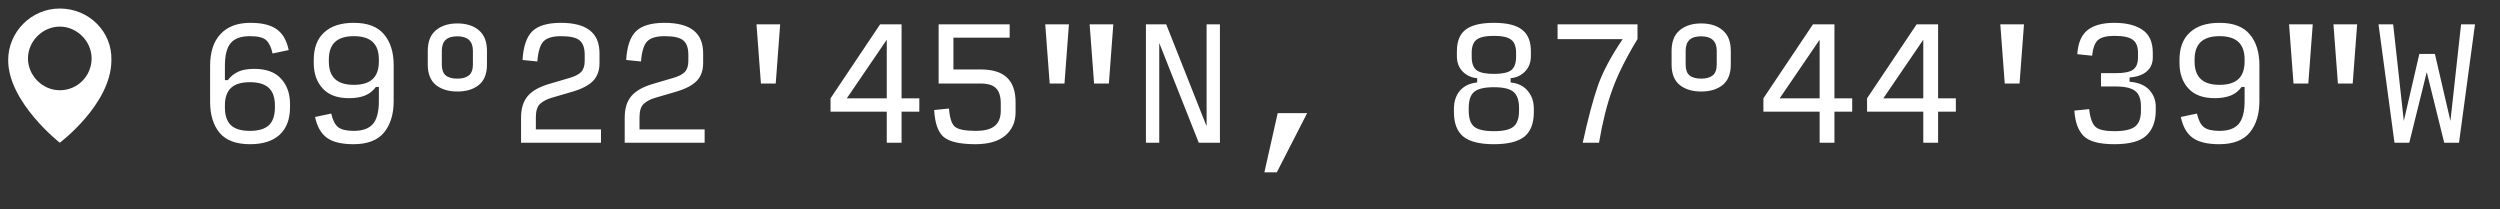 <?xml version="1.0" encoding="UTF-8"?> <svg xmlns="http://www.w3.org/2000/svg" width="215" height="18" viewBox="0 0 215 18" fill="none"><rect x="0" y="0" width="215" height="18" fill="#333333" stroke="none"/> <path d="M5.142 0.734C2.7 0.734 0.703 2.732 0.703 5.173C0.703 8.798 5.142 12.274 5.142 12.274C5.142 12.274 9.58 8.946 9.58 5.173C9.654 2.732 7.657 0.734 5.142 0.734ZM5.142 7.762C3.662 7.762 2.405 6.504 2.405 5.025C2.405 3.545 3.662 2.288 5.142 2.288C6.621 2.288 7.879 3.545 7.879 5.025C7.879 6.504 6.695 7.762 5.142 7.762Z" fill="white"></path> <path d="M21.505 12.401C20.309 12.401 19.435 12.074 18.884 11.421C18.34 10.759 18.069 9.872 18.069 8.761V5.668C18.069 4.48 18.366 3.568 18.96 2.932C19.562 2.287 20.419 1.964 21.531 1.964C22.541 1.964 23.3 2.151 23.809 2.524C24.318 2.889 24.657 3.483 24.827 4.306L23.44 4.599C23.33 4.081 23.151 3.704 22.905 3.466C22.659 3.229 22.193 3.11 21.505 3.11C20.725 3.11 20.169 3.309 19.838 3.708C19.507 4.098 19.342 4.752 19.342 5.668V6.89H19.596C19.825 6.584 20.114 6.347 20.462 6.177C20.818 6.007 21.289 5.923 21.874 5.923C22.893 5.923 23.656 6.203 24.165 6.763C24.683 7.323 24.942 8.048 24.942 8.939V9.219C24.942 10.246 24.645 11.035 24.051 11.586C23.457 12.129 22.608 12.401 21.505 12.401ZM21.493 11.255C22.231 11.255 22.774 11.094 23.122 10.772C23.47 10.441 23.643 9.932 23.643 9.244V9.079C23.643 8.392 23.47 7.887 23.122 7.564C22.774 7.233 22.231 7.068 21.493 7.068C20.754 7.068 20.211 7.233 19.863 7.564C19.516 7.887 19.342 8.392 19.342 9.079V9.244C19.342 9.932 19.516 10.441 19.863 10.772C20.211 11.094 20.754 11.255 21.493 11.255ZM30.432 7.297C31.153 7.297 31.692 7.132 32.048 6.801C32.405 6.47 32.583 5.965 32.583 5.286V5.121C32.583 4.442 32.405 3.937 32.048 3.606C31.692 3.275 31.153 3.11 30.432 3.11C29.711 3.11 29.172 3.275 28.816 3.606C28.459 3.937 28.281 4.442 28.281 5.121V5.286C28.281 5.965 28.459 6.47 28.816 6.801C29.172 7.132 29.711 7.297 30.432 7.297ZM30.394 12.401C29.384 12.401 28.625 12.218 28.116 11.853C27.607 11.48 27.267 10.882 27.098 10.059L28.485 9.766C28.612 10.335 28.811 10.725 29.083 10.937C29.355 11.149 29.8 11.255 30.419 11.255C31.183 11.255 31.735 11.056 32.074 10.657C32.413 10.258 32.583 9.605 32.583 8.697V7.475H32.328C32.091 7.806 31.781 8.052 31.399 8.213C31.018 8.366 30.551 8.443 29.999 8.443C29.007 8.443 28.256 8.163 27.747 7.603C27.238 7.043 26.983 6.317 26.983 5.426V5.146C26.983 4.12 27.28 3.335 27.874 2.792C28.468 2.24 29.316 1.964 30.419 1.964C31.616 1.964 32.485 2.295 33.029 2.957C33.58 3.61 33.856 4.493 33.856 5.604V8.697C33.856 9.817 33.58 10.716 33.029 11.395C32.477 12.066 31.599 12.401 30.394 12.401ZM39.334 7.87C38.57 7.87 37.955 7.683 37.488 7.31C37.021 6.928 36.788 6.343 36.788 5.553V4.37C36.788 3.581 37.021 2.991 37.488 2.601C37.955 2.21 38.57 2.015 39.334 2.015C40.106 2.015 40.721 2.21 41.179 2.601C41.646 2.991 41.879 3.581 41.879 4.37V5.553C41.879 6.343 41.646 6.928 41.179 7.31C40.712 7.683 40.097 7.87 39.334 7.87ZM39.334 6.763C39.766 6.763 40.097 6.669 40.326 6.483C40.555 6.296 40.67 5.986 40.67 5.553V4.37C40.67 3.946 40.555 3.632 40.326 3.428C40.097 3.224 39.766 3.123 39.334 3.123C38.884 3.123 38.549 3.224 38.328 3.428C38.107 3.632 37.997 3.946 37.997 4.37V5.553C37.997 5.986 38.107 6.296 38.328 6.483C38.549 6.669 38.884 6.763 39.334 6.763ZM44.811 12.273V10.11C44.811 9.338 44.998 8.727 45.371 8.277C45.745 7.827 46.36 7.475 47.217 7.221L48.947 6.712C49.431 6.576 49.775 6.402 49.978 6.19C50.182 5.978 50.284 5.66 50.284 5.235V4.713C50.284 4.128 50.14 3.716 49.851 3.479C49.571 3.233 49.037 3.11 48.248 3.11C47.526 3.11 47.022 3.263 46.733 3.568C46.453 3.865 46.279 4.438 46.211 5.286L44.938 5.159C45.006 3.996 45.286 3.173 45.778 2.69C46.279 2.206 47.098 1.964 48.235 1.964C49.346 1.964 50.178 2.181 50.729 2.613C51.281 3.046 51.557 3.704 51.557 4.586V5.426C51.557 6.063 51.374 6.572 51.009 6.953C50.645 7.335 50.042 7.649 49.202 7.895L47.458 8.404C47.043 8.523 46.708 8.697 46.453 8.926C46.207 9.147 46.084 9.533 46.084 10.084V11.128H51.684V12.273H44.811ZM53.725 12.273V10.11C53.725 9.338 53.912 8.727 54.285 8.277C54.658 7.827 55.274 7.475 56.131 7.221L57.862 6.712C58.345 6.576 58.689 6.402 58.892 6.19C59.096 5.978 59.198 5.66 59.198 5.235V4.713C59.198 4.128 59.054 3.716 58.765 3.479C58.485 3.233 57.951 3.11 57.162 3.11C56.44 3.11 55.935 3.263 55.647 3.568C55.367 3.865 55.193 4.438 55.125 5.286L53.852 5.159C53.92 3.996 54.2 3.173 54.693 2.69C55.193 2.206 56.012 1.964 57.149 1.964C58.26 1.964 59.092 2.181 59.643 2.613C60.195 3.046 60.471 3.704 60.471 4.586V5.426C60.471 6.063 60.288 6.572 59.923 6.953C59.559 7.335 58.956 7.649 58.116 7.895L56.373 8.404C55.957 8.523 55.622 8.697 55.367 8.926C55.121 9.147 54.998 9.533 54.998 10.084V11.128H60.598V12.273H53.725ZM65.439 7.183L65.058 2.092H67.094L66.712 7.183H65.439ZM72.826 8.455H76.262V3.415L72.826 8.455ZM79.062 9.601H77.535V12.273H76.262V9.601H71.426V8.455L75.69 2.092H77.535V8.455H79.062V9.601ZM83.891 12.401C82.576 12.401 81.668 12.197 81.167 11.79C80.675 11.374 80.4 10.598 80.34 9.461L81.613 9.333C81.672 10.139 81.842 10.661 82.122 10.899C82.41 11.136 83.004 11.255 83.904 11.255C84.676 11.255 85.227 11.111 85.558 10.822C85.898 10.534 86.067 10.101 86.067 9.524V8.913C86.067 8.303 85.932 7.861 85.66 7.59C85.389 7.318 84.952 7.183 84.349 7.183H80.722V2.092H86.831V3.237H81.995V5.973H84.349C85.359 5.973 86.11 6.207 86.602 6.673C87.094 7.14 87.34 7.849 87.34 8.799V9.652C87.34 10.492 87.043 11.162 86.449 11.662C85.855 12.155 85.003 12.401 83.891 12.401ZM94.091 7.183L93.709 2.092H95.745L95.363 7.183H94.091ZM90.272 7.183L89.891 2.092H91.927L91.545 7.183H90.272ZM103.094 12.273L99.695 3.695V12.273H98.55V2.092H100.294L103.768 10.861V2.092H104.914V12.273H103.094ZM108.737 14.819L109.882 9.728H112.415L109.806 14.819H108.737ZM128.474 12.401C127.269 12.401 126.395 12.184 125.852 11.752C125.309 11.31 125.038 10.606 125.038 9.639V9.359C125.038 8.723 125.212 8.201 125.56 7.793C125.916 7.386 126.408 7.153 127.036 7.093V6.724C126.544 6.682 126.128 6.491 125.789 6.152C125.458 5.812 125.292 5.367 125.292 4.815V4.408C125.292 3.551 125.543 2.932 126.043 2.55C126.552 2.159 127.363 1.964 128.474 1.964C129.586 1.964 130.392 2.159 130.892 2.55C131.401 2.932 131.656 3.551 131.656 4.408V4.815C131.656 5.367 131.486 5.812 131.147 6.152C130.816 6.491 130.404 6.682 129.912 6.724V7.093C130.54 7.153 131.028 7.39 131.376 7.806C131.732 8.213 131.91 8.731 131.91 9.359V9.639C131.91 10.606 131.639 11.31 131.096 11.752C130.553 12.184 129.679 12.401 128.474 12.401ZM128.474 6.355C129.187 6.355 129.683 6.249 129.963 6.037C130.243 5.816 130.383 5.43 130.383 4.879V4.535C130.383 4.001 130.243 3.627 129.963 3.415C129.683 3.195 129.187 3.084 128.474 3.084C127.761 3.084 127.265 3.195 126.985 3.415C126.705 3.627 126.565 4.001 126.565 4.535V4.879C126.565 5.43 126.705 5.816 126.985 6.037C127.265 6.249 127.761 6.355 128.474 6.355ZM128.474 11.281C129.28 11.281 129.84 11.153 130.154 10.899C130.477 10.636 130.638 10.173 130.638 9.512V9.295C130.638 8.625 130.477 8.158 130.154 7.895C129.84 7.632 129.28 7.501 128.474 7.501C127.668 7.501 127.104 7.632 126.781 7.895C126.467 8.158 126.31 8.625 126.31 9.295V9.512C126.31 10.173 126.467 10.636 126.781 10.899C127.104 11.153 127.668 11.281 128.474 11.281ZM136.115 12.273C136.574 10.178 137.011 8.536 137.426 7.348C137.851 6.152 138.559 4.824 139.552 3.364H133.952V2.092H140.825V3.364C139.857 4.951 139.14 6.385 138.674 7.666C138.207 8.939 137.821 10.475 137.515 12.273H136.115ZM146.302 7.87C145.539 7.87 144.923 7.683 144.457 7.31C143.99 6.928 143.757 6.343 143.757 5.553V4.37C143.757 3.581 143.99 2.991 144.457 2.601C144.923 2.21 145.539 2.015 146.302 2.015C147.074 2.015 147.689 2.21 148.148 2.601C148.614 2.991 148.848 3.581 148.848 4.37V5.553C148.848 6.343 148.614 6.928 148.148 7.31C147.681 7.683 147.066 7.87 146.302 7.87ZM146.302 6.763C146.735 6.763 147.066 6.669 147.295 6.483C147.524 6.296 147.639 5.986 147.639 5.553V4.37C147.639 3.946 147.524 3.632 147.295 3.428C147.066 3.224 146.735 3.123 146.302 3.123C145.853 3.123 145.517 3.224 145.297 3.428C145.076 3.632 144.966 3.946 144.966 4.37V5.553C144.966 5.986 145.076 6.296 145.297 6.483C145.517 6.669 145.853 6.763 146.302 6.763ZM153.053 8.455H156.489V3.415L153.053 8.455ZM159.289 9.601H157.762V12.273H156.489V9.601H151.653V8.455L155.916 2.092H157.762V8.455H159.289V9.601ZM161.967 8.455H165.403V3.415L161.967 8.455ZM168.203 9.601H166.676V12.273H165.403V9.601H160.567V8.455L164.83 2.092H166.676V8.455H168.203V9.601ZM172.408 7.183L172.026 2.092H174.063L173.681 7.183H172.408ZM181.831 12.401C180.525 12.401 179.638 12.159 179.171 11.675C178.713 11.192 178.454 10.47 178.395 9.512L179.668 9.384C179.752 10.148 179.935 10.657 180.215 10.912C180.495 11.158 181.034 11.281 181.831 11.281C182.68 11.281 183.274 11.149 183.613 10.886C183.952 10.623 184.122 10.165 184.122 9.512V9.168C184.122 8.532 183.961 8.086 183.638 7.832C183.316 7.569 182.756 7.437 181.958 7.437H180.686V6.292H181.958C182.663 6.292 183.155 6.194 183.435 5.999C183.723 5.795 183.868 5.443 183.868 4.943V4.535C183.868 4.001 183.715 3.627 183.409 3.415C183.112 3.195 182.586 3.084 181.831 3.084C181.169 3.084 180.703 3.203 180.431 3.441C180.16 3.678 179.99 4.128 179.922 4.79L178.649 4.663C178.709 3.704 178.997 3.016 179.515 2.601C180.041 2.176 180.813 1.964 181.831 1.964C182.858 1.964 183.664 2.164 184.249 2.563C184.843 2.961 185.14 3.619 185.14 4.535V4.943C185.14 5.452 184.962 5.855 184.606 6.152C184.258 6.449 183.77 6.618 183.142 6.661V7.03C183.897 7.089 184.461 7.323 184.835 7.73C185.208 8.137 185.395 8.616 185.395 9.168V9.512C185.395 10.428 185.128 11.141 184.593 11.65C184.067 12.15 183.146 12.401 181.831 12.401ZM190.885 7.297C191.606 7.297 192.145 7.132 192.502 6.801C192.858 6.47 193.036 5.965 193.036 5.286V5.121C193.036 4.442 192.858 3.937 192.502 3.606C192.145 3.275 191.606 3.11 190.885 3.11C190.164 3.11 189.625 3.275 189.269 3.606C188.913 3.937 188.734 4.442 188.734 5.121V5.286C188.734 5.965 188.913 6.47 189.269 6.801C189.625 7.132 190.164 7.297 190.885 7.297ZM190.847 12.401C189.837 12.401 189.078 12.218 188.569 11.853C188.06 11.48 187.72 10.882 187.551 10.059L188.938 9.766C189.065 10.335 189.265 10.725 189.536 10.937C189.808 11.149 190.253 11.255 190.873 11.255C191.636 11.255 192.188 11.056 192.527 10.657C192.866 10.258 193.036 9.605 193.036 8.697V7.475H192.782C192.544 7.806 192.234 8.052 191.853 8.213C191.471 8.366 191.004 8.443 190.453 8.443C189.46 8.443 188.709 8.163 188.2 7.603C187.691 7.043 187.436 6.317 187.436 5.426V5.146C187.436 4.12 187.733 3.335 188.327 2.792C188.921 2.24 189.769 1.964 190.873 1.964C192.069 1.964 192.939 2.295 193.482 2.957C194.033 3.61 194.309 4.493 194.309 5.604V8.697C194.309 9.817 194.033 10.716 193.482 11.395C192.93 12.066 192.052 12.401 190.847 12.401ZM201.059 7.183L200.677 2.092H202.714L202.332 7.183H201.059ZM197.241 7.183L196.859 2.092H198.896L198.514 7.183H197.241ZM210.202 12.273L208.701 6.203L207.199 12.273H205.926L204.552 2.092H205.812L206.728 10.402L208.064 4.637H209.401L210.737 10.402L211.653 2.092H212.85L211.475 12.273H210.202Z" fill="white"></path> </svg> 